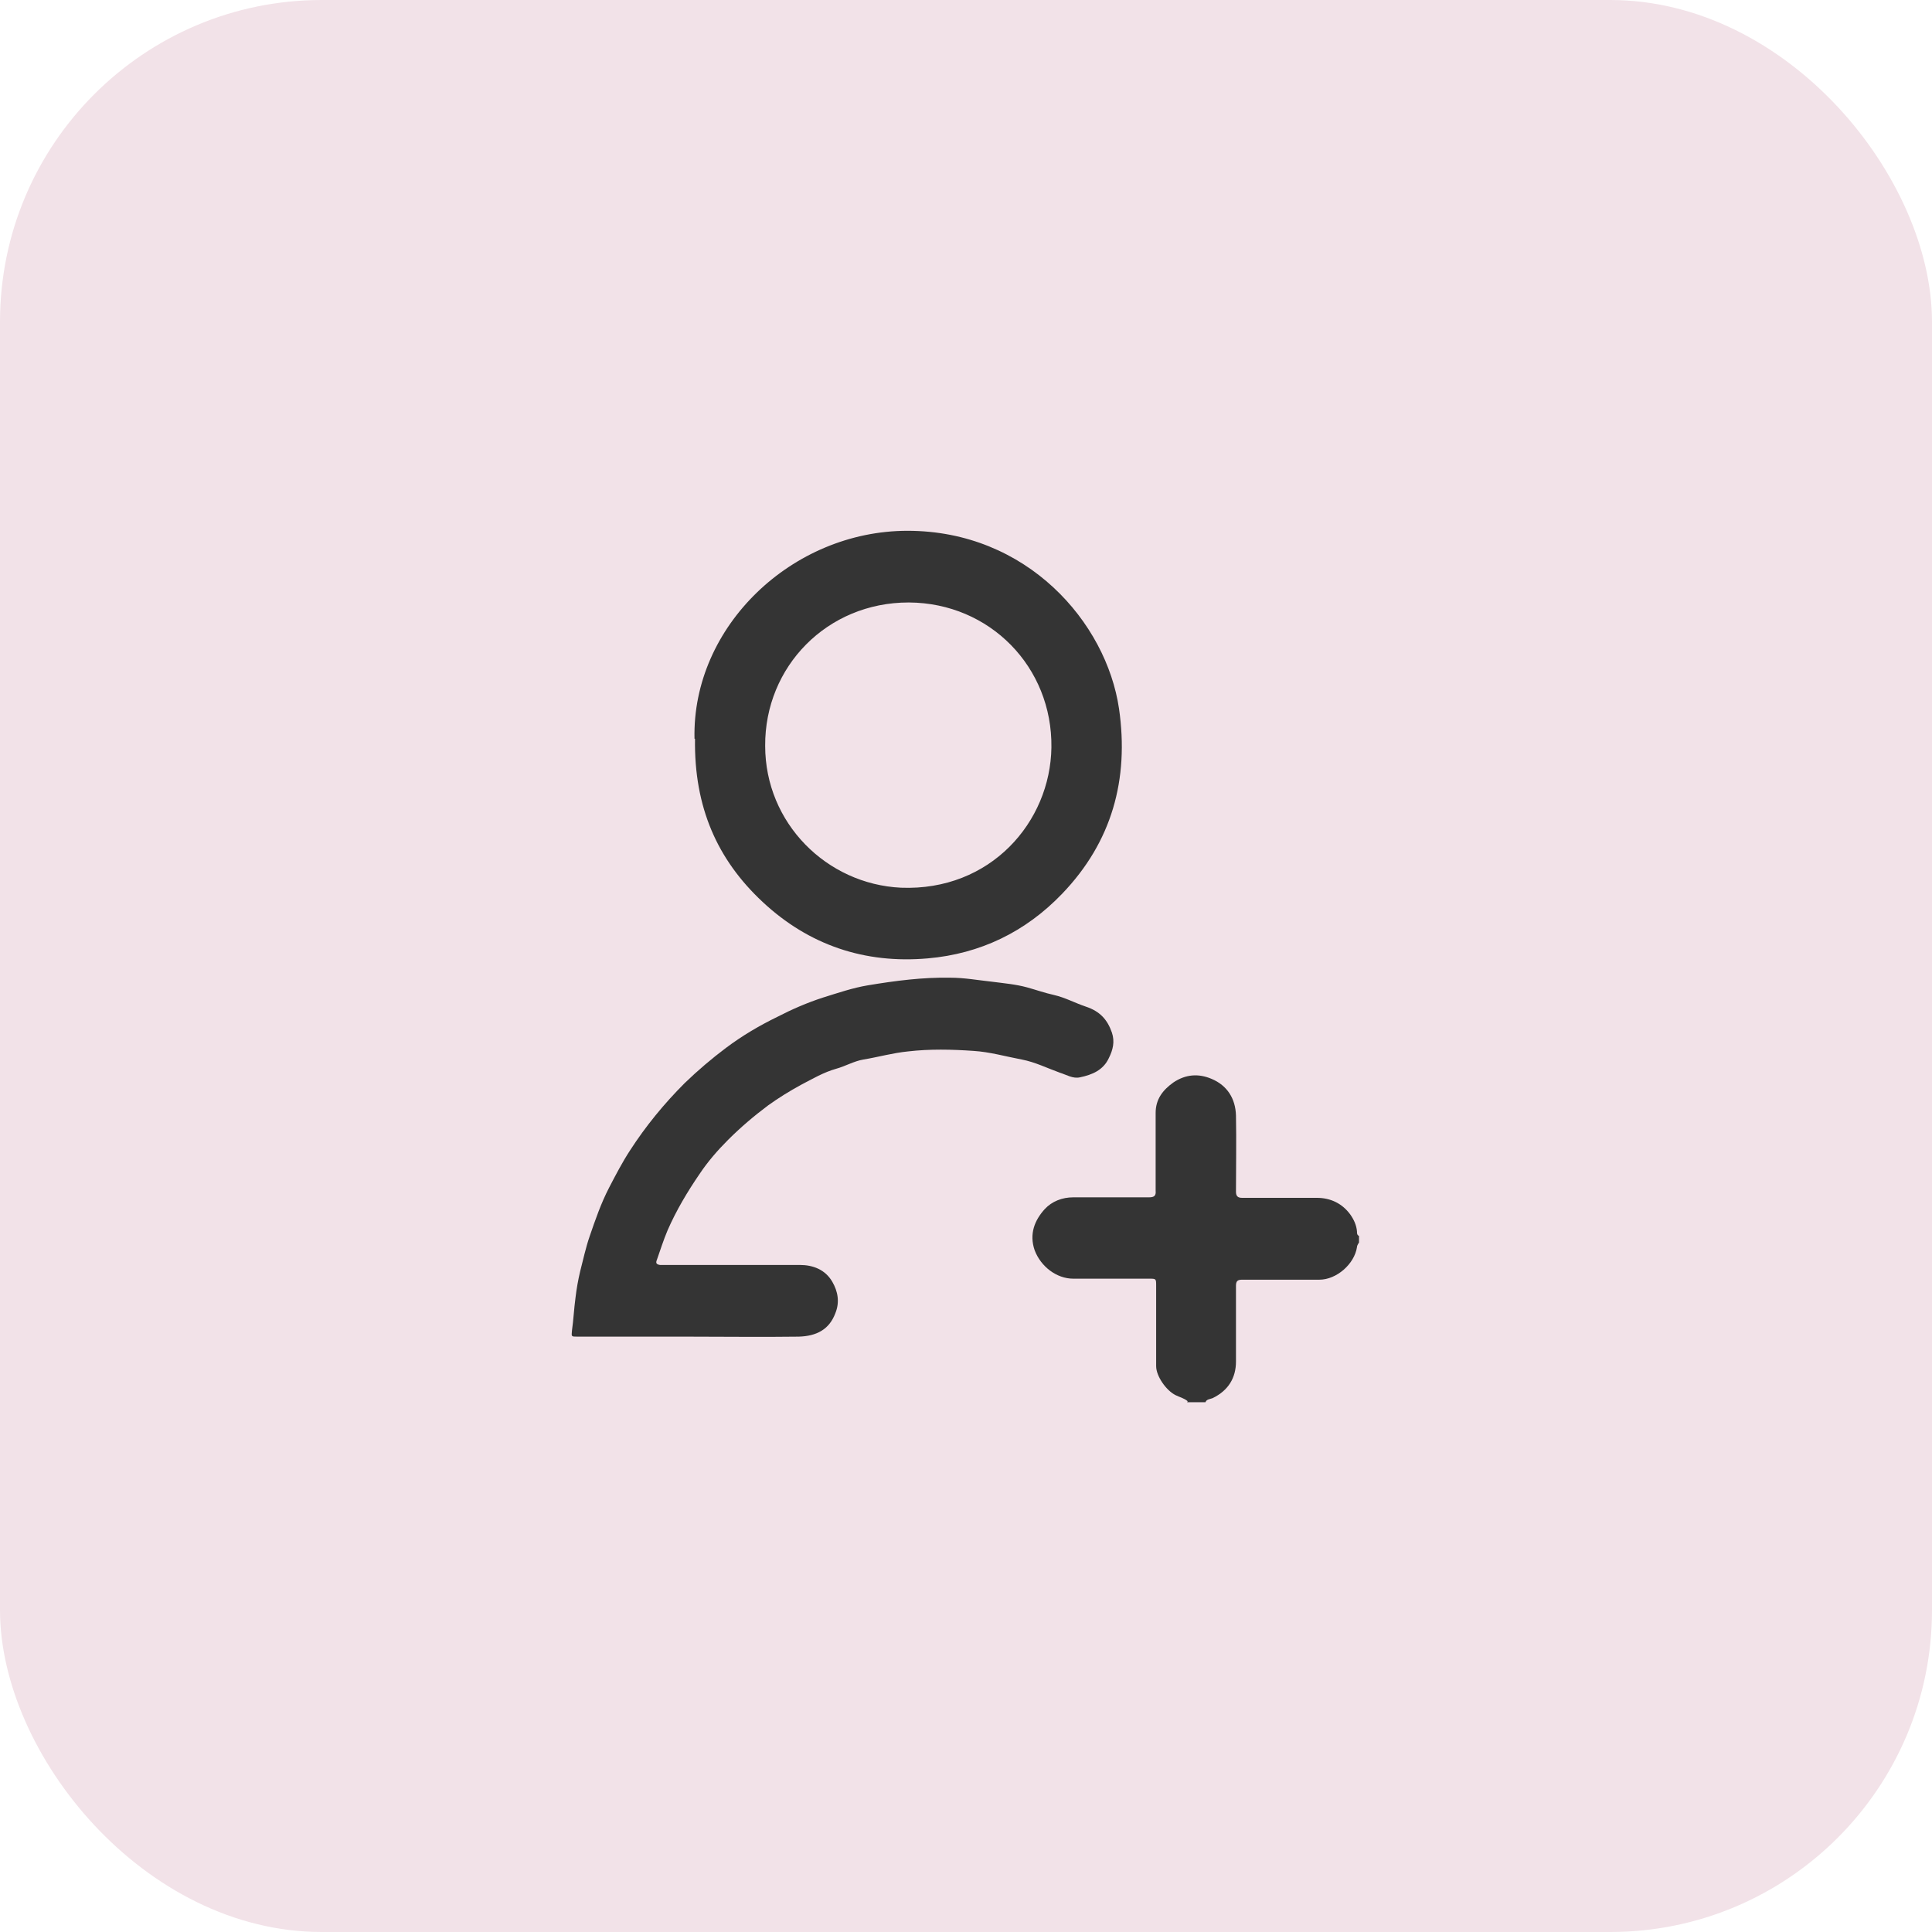 <?xml version="1.0" encoding="UTF-8"?>
<svg id="Layer_1" data-name="Layer 1" xmlns="http://www.w3.org/2000/svg" viewBox="0 0 38 38">
  <defs>
    <style>
      .cls-1 {
        fill: #f2e2e8;
      }

      .cls-2 {
        fill: #343434;
      }
    </style>
  </defs>
  <rect class="cls-1" width="38" height="38" rx="6.33" ry="6.33"/>
  <g id="zmAaNi.tif">
    <g>
      <path class="cls-2" d="m23.36,27.56c-.07-.06-.16-.08-.24-.12-.18-.09-.38-.37-.38-.57,0-.53,0-1.05,0-1.58,0-.14,0-.14-.14-.14-.5,0-.99,0-1.49,0-.33,0-.64-.24-.76-.56-.11-.32,0-.59.2-.81.14-.15.34-.23.56-.23.5,0,.99,0,1.49,0,.1,0,.14-.03.13-.13,0-.51,0-1.02,0-1.53,0-.27.14-.45.35-.6.24-.16.49-.18.75-.07.31.13.47.39.48.72.01.5,0,1,0,1.5,0,.09.04.12.12.12.49,0,.98,0,1.47,0,.27,0,.5.11.66.33.07.1.12.21.13.33,0,.04,0,.07.04.09v.13s-.04.05-.04.09c-.05.33-.4.64-.74.64-.51,0-1.01,0-1.52,0-.09,0-.12.03-.12.12,0,.5,0,.99,0,1.49,0,.32-.15.57-.46.72-.05.02-.12.02-.14.08h-.36Z"/>
      <path class="cls-2" d="m13.66,14.53c-.05-2.21,1.92-4.09,4.19-4.09,2.35,0,3.91,1.8,4.16,3.5.2,1.39-.14,2.62-1.12,3.64-.72.75-1.61,1.18-2.64,1.27-1.24.11-2.34-.26-3.25-1.11-.89-.83-1.35-1.86-1.33-3.21Zm4.21-2.68c-1.6,0-2.83,1.26-2.82,2.82,0,1.52,1.21,2.72,2.67,2.79,1.76.07,2.94-1.29,2.96-2.76.02-1.58-1.21-2.84-2.8-2.85Z"/>
      <path class="cls-2" d="m13.54,26.29c-.73,0-1.45,0-2.18,0-.13,0-.12,0-.11-.12.03-.21.04-.43.07-.65.02-.17.05-.34.09-.51.06-.23.11-.47.19-.7.11-.32.22-.64.38-.95.13-.25.26-.5.41-.73.31-.48.67-.92,1.08-1.33.26-.25.53-.48.81-.69.32-.24.66-.44,1.01-.61.29-.15.59-.28.9-.38.29-.09.58-.19.88-.24.54-.09,1.08-.16,1.62-.15.28,0,.55.05.83.08.23.03.46.05.68.11.18.05.35.11.53.15.22.05.42.16.63.23.27.09.42.25.51.51.06.18.02.34-.06.5-.11.24-.33.33-.57.38-.14.03-.26-.05-.39-.09-.25-.09-.49-.21-.75-.26-.32-.06-.63-.15-.95-.17-.43-.03-.86-.04-1.29.01-.3.03-.58.11-.88.16-.18.03-.35.13-.53.18-.25.07-.47.2-.7.32-.22.12-.43.25-.64.4-.28.21-.54.43-.79.68-.21.21-.4.43-.56.67-.24.35-.46.72-.63,1.11-.08.19-.14.38-.21.58-.03.07,0,.09.06.1.03,0,.06,0,.1,0,.88,0,1.77,0,2.65,0,.26,0,.5.09.64.33.11.19.15.4.06.62-.12.32-.37.45-.72.46-.73.01-1.46,0-2.19,0Z"/>
    </g>
  </g>
</svg>